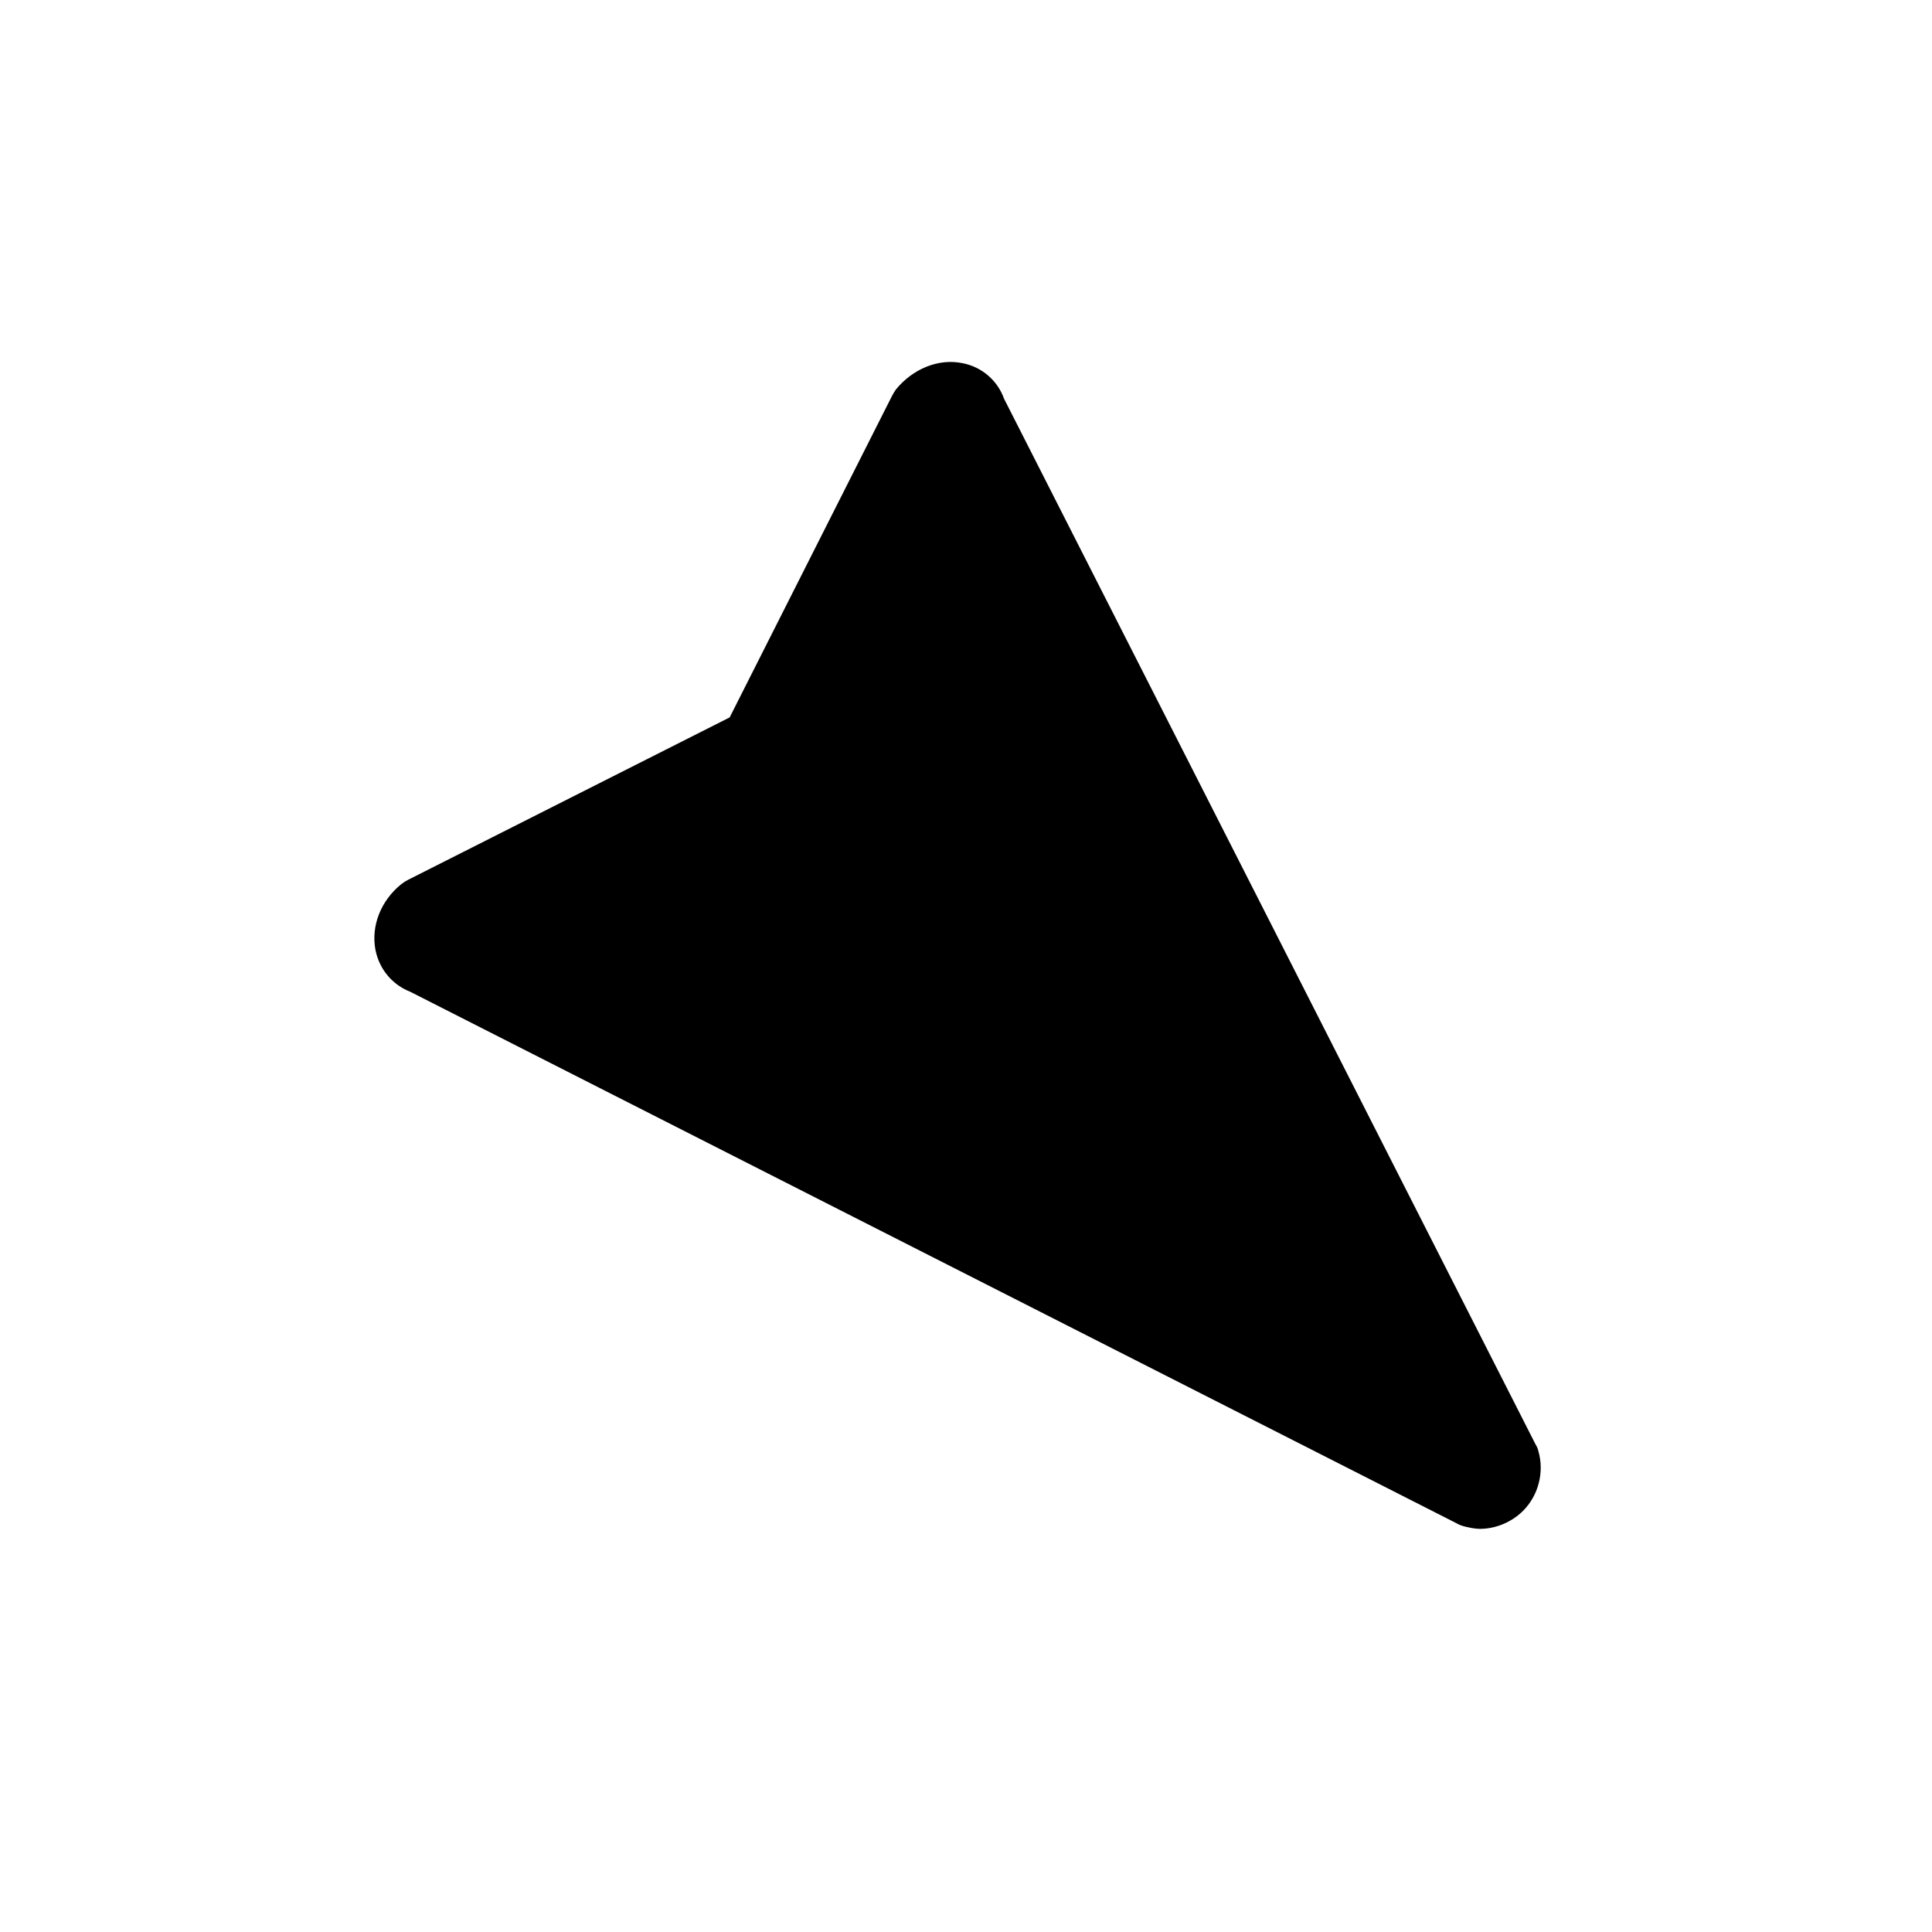 <svg xmlns="http://www.w3.org/2000/svg" xmlns:xlink="http://www.w3.org/1999/xlink" id="Calque_1" x="0px" y="0px" viewBox="0 0 300 300" style="enable-background:new 0 0 300 300;" xml:space="preserve"><style type="text/css">	.st0{display:none;}</style><g id="GABARIT" class="st0"></g><path d="M238.9,225.4c-0.1-0.4-0.2-0.7-0.4-1L155.9,61.9c-1-2.8-3.4-4.9-6.4-5.5c-3.8-0.8-7.8,0.9-10.4,4.1c-0.2,0.3-0.4,0.6-0.6,1 l-25.2,49.9l-49.9,25.2c-0.4,0.2-0.7,0.4-1.1,0.7c-3.2,2.6-4.7,6.5-4,10.2c0.6,3,2.6,5.4,5.4,6.5l162.6,82.6c0.3,0.2,0.7,0.3,1,0.4 c0.8,0.2,1.7,0.4,2.5,0.4c2.4,0,4.9-1,6.7-2.8C238.9,232.2,239.8,228.6,238.9,225.4z"></path><g id="TEXTE" class="st0"></g></svg>